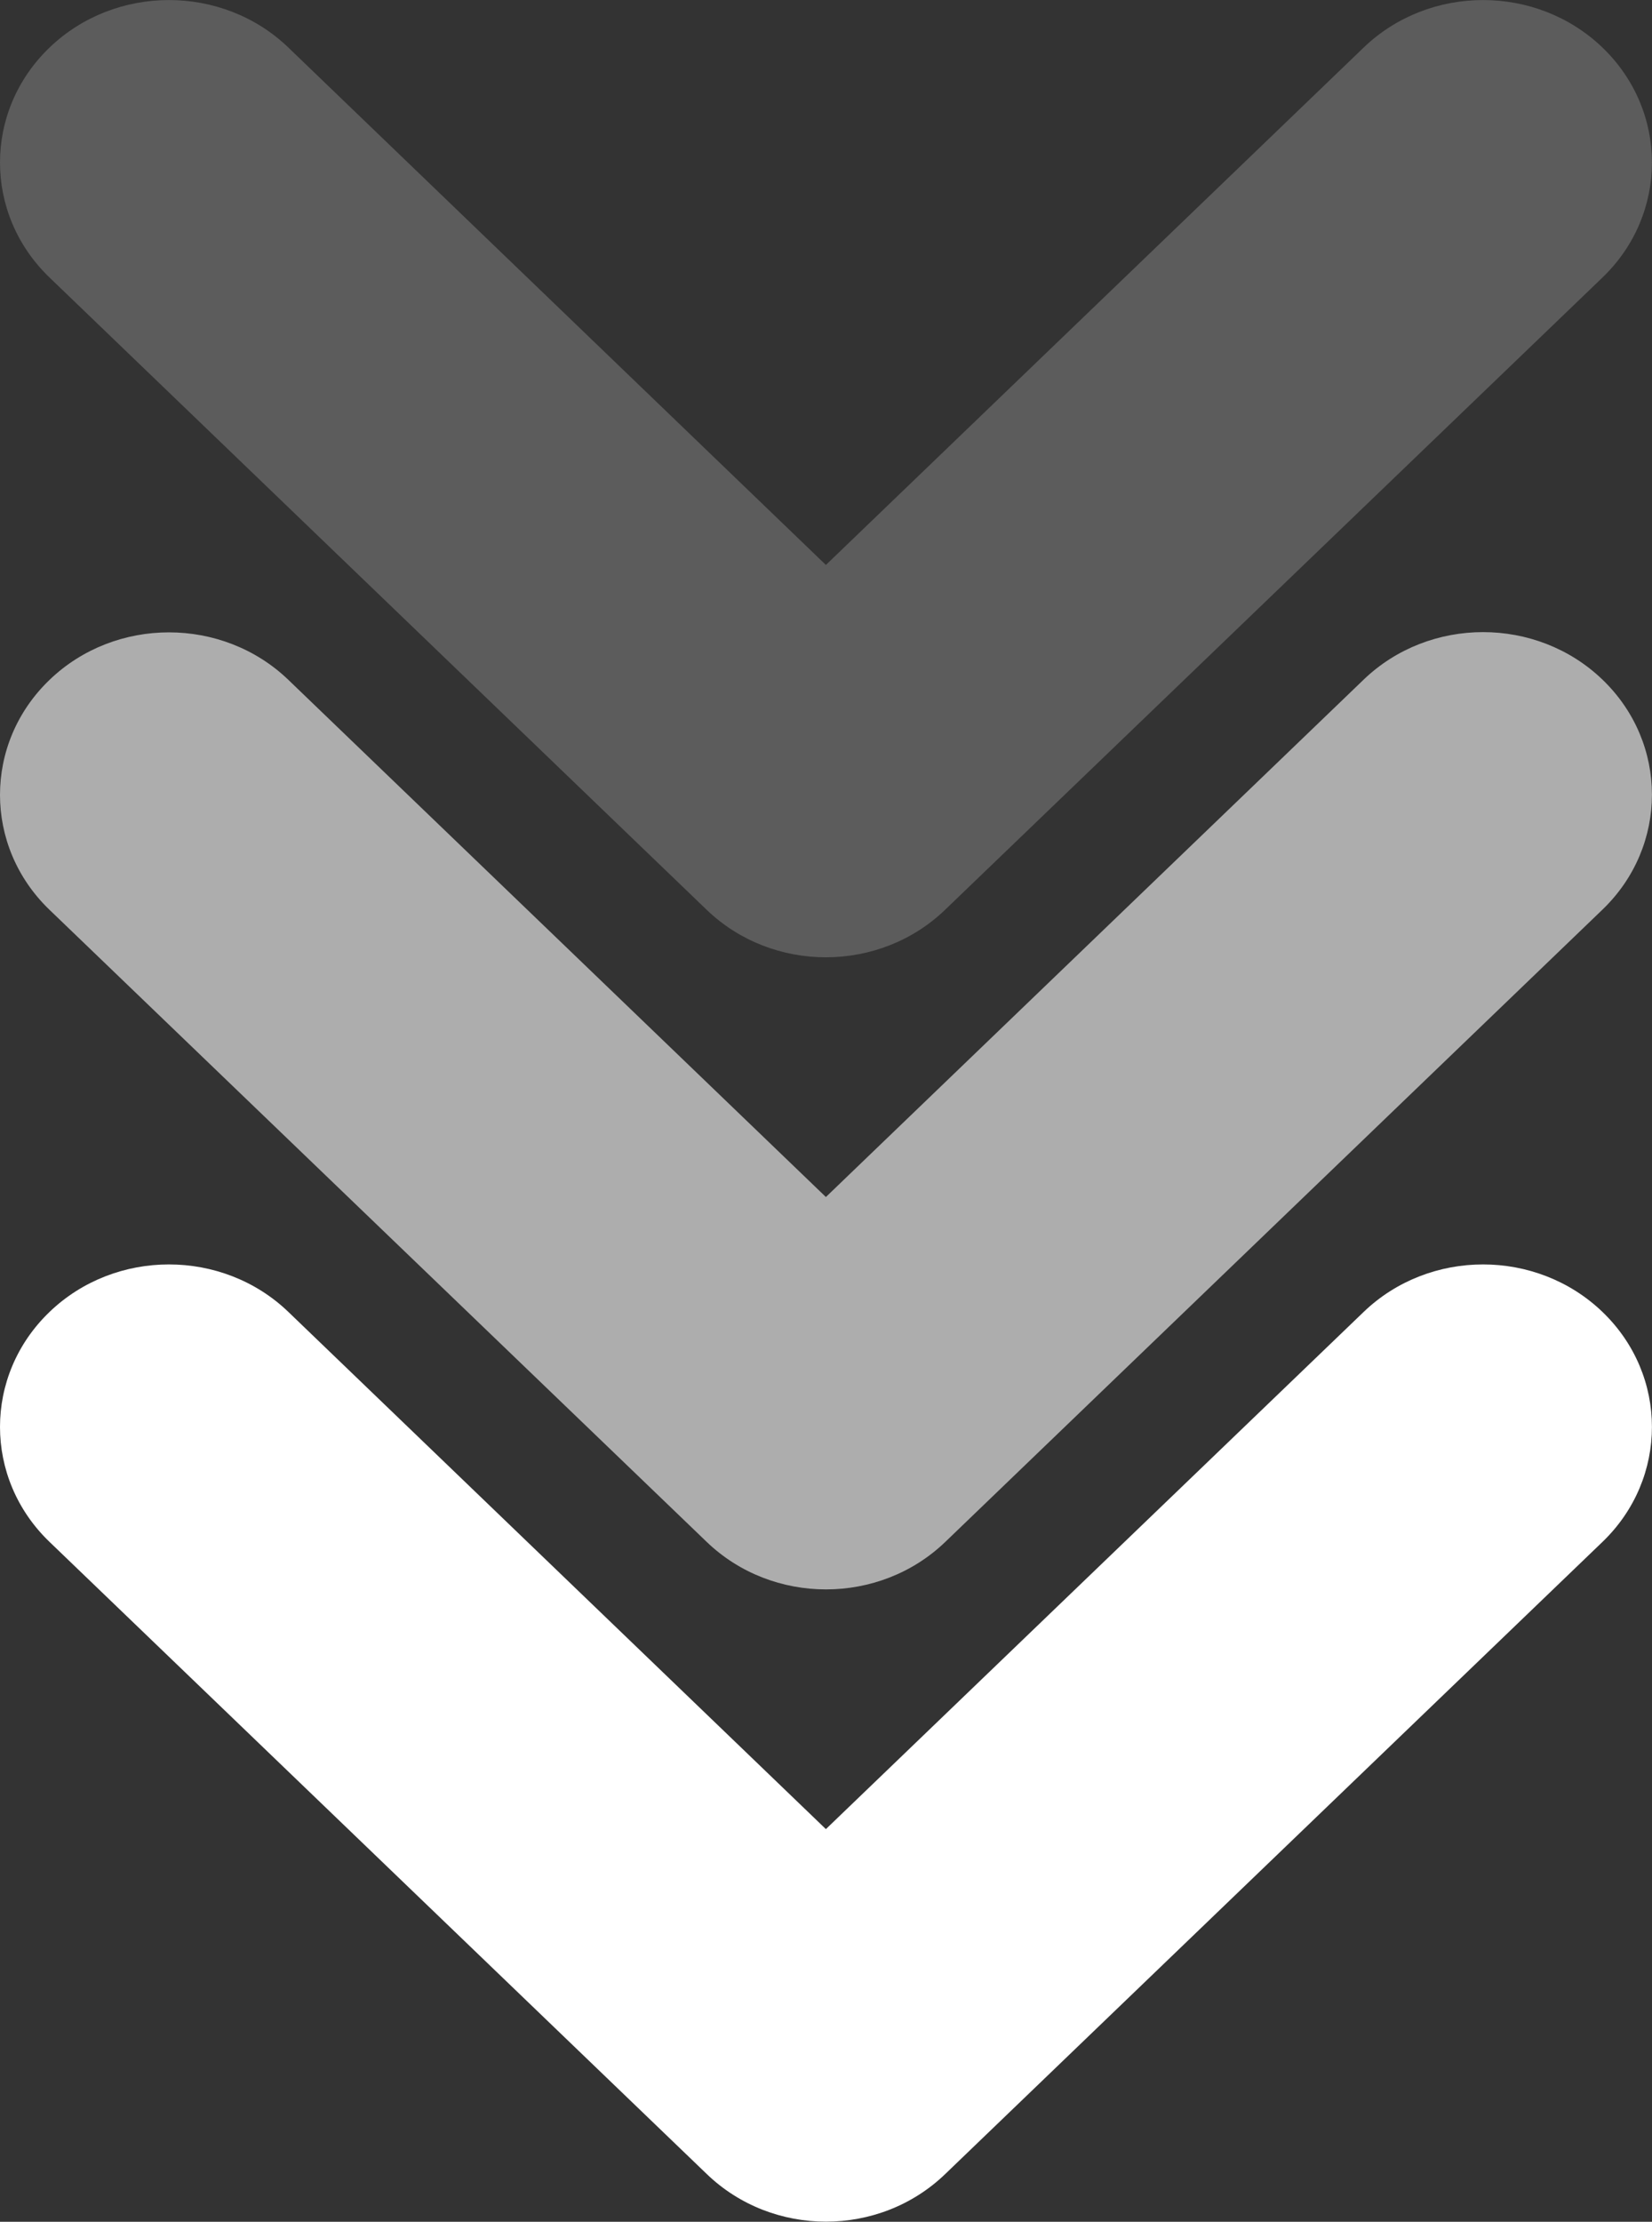 <?xml version="1.0" encoding="UTF-8"?> <svg xmlns="http://www.w3.org/2000/svg" width="61" height="82" viewBox="0 0 61 82" fill="none"><rect x="0" y="0" width="61" height="82" fill="#333333" stroke="none"/> <path d="M34.907 80.234L59.173 56.906C61.606 54.567 61.606 50.761 59.173 48.422C56.74 46.082 52.784 46.082 50.351 48.422L30.496 67.508L10.65 48.422C8.217 46.082 4.26 46.082 1.827 48.422C0.606 49.596 0 51.13 0 52.664C0 54.198 0.606 55.732 1.827 56.906L26.093 80.234C28.526 82.583 32.474 82.583 34.907 80.234Z" fill="white"></path> <path opacity="0.6" d="M34.907 56.906L59.173 33.57C61.606 31.23 61.606 27.425 59.173 25.085C56.74 22.745 52.784 22.745 50.351 25.085L30.496 44.179L10.65 25.094C8.217 22.754 4.26 22.754 1.827 25.094C0.606 26.268 0 27.802 0 29.336C0 30.87 0.606 32.404 1.827 33.578L26.093 56.906C28.526 59.246 32.474 59.246 34.907 56.906Z" fill="white"></path> <path opacity="0.2" d="M34.907 33.569L59.173 10.241C61.606 7.902 61.606 4.096 59.173 1.757C56.74 -0.583 52.784 -0.583 50.351 1.757L30.496 20.851L10.65 1.757C8.217 -0.583 4.26 -0.583 1.827 1.757C0.606 2.931 0 4.465 0 5.999C0 7.533 0.606 9.067 1.827 10.241L26.093 33.578C28.526 35.918 32.474 35.918 34.907 33.569Z" fill="white"></path> </svg> 